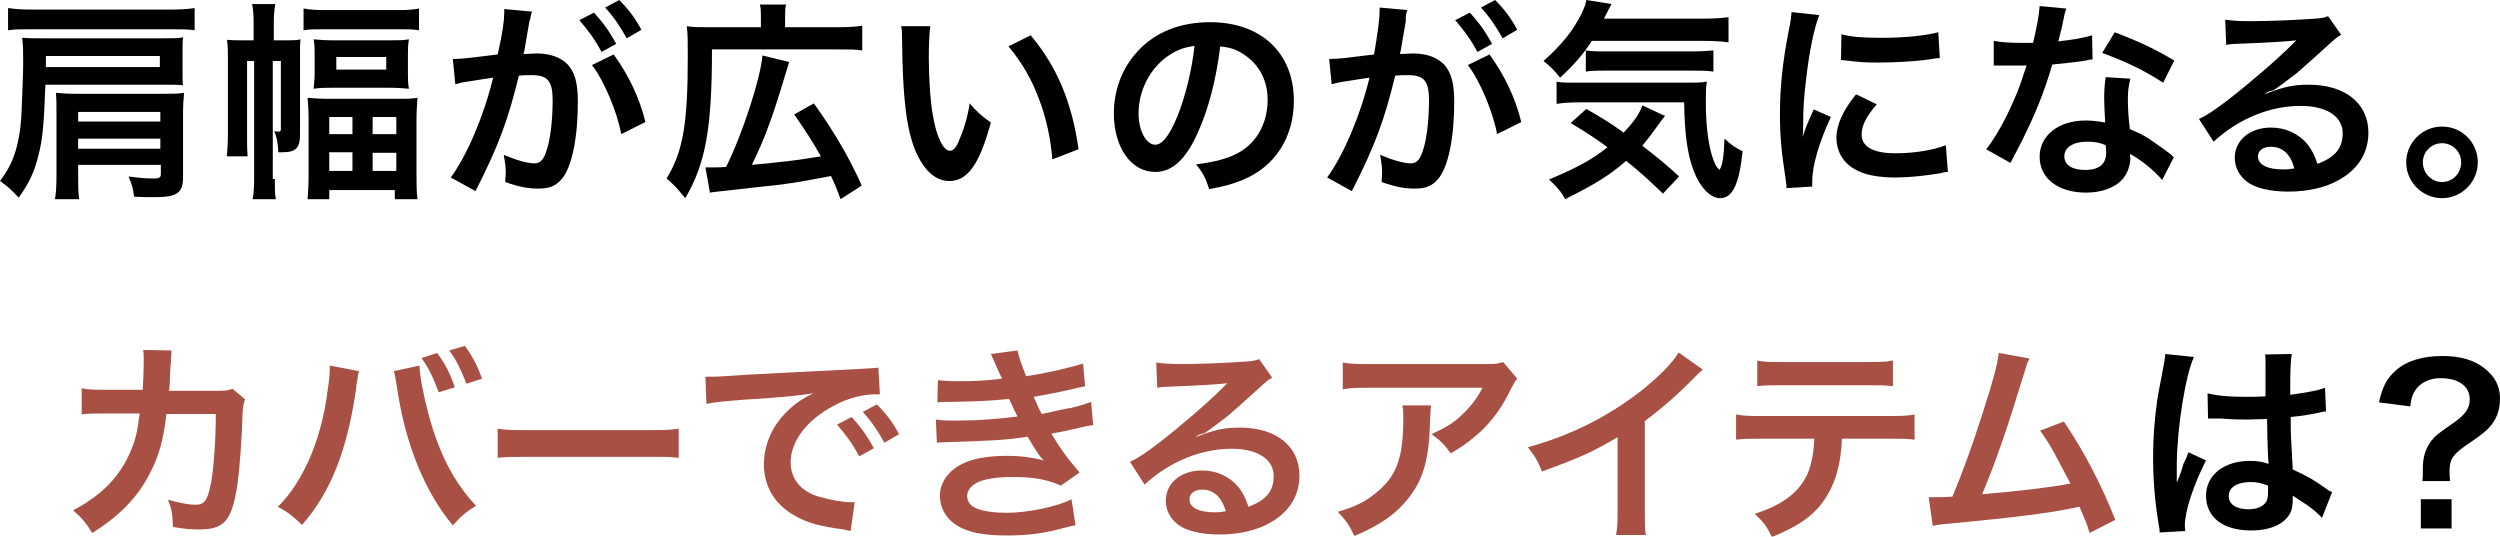 <?xml version="1.0" encoding="utf-8"?>
<!-- Generator: Adobe Illustrator 26.3.1, SVG Export Plug-In . SVG Version: 6.00 Build 0)  -->
<svg version="1.1" id="&#x30EC;&#x30A4;&#x30E4;&#x30FC;_1" xmlns="http://www.w3.org/2000/svg" xmlns:xlink="http://www.w3.org/1999/xlink" x="0px" y="0px" viewbox="0 0 495.8 106.4" enable-background="new 0 0 495.8 106.4" xml:space="preserve" width="495.8" height="106.4">
<g>
	<path d="M9,16.8c-0.3,8.5-0.6,11-1.4,14.1c-0.8,3.2-1.8,5.4-3.9,8.3C2.5,37.9,1.6,37,0,35.9c1.8-2.4,2.7-4.3,3.4-7.1
		c0.5-2,0.8-4.2,0.9-7.1c0.1-2.9,0.3-7,0.3-9.2c0-2.3,0-3.2-0.2-5c1.4,0.1,2.8,0.1,4.6,0.1h23.5c1.8,0,2.9,0,3.8-0.2
		c-0.1,0.8-0.1,1.9-0.1,2.8l0,3.7c0,1.8,0,2.3,0.1,3c-1-0.1-1.9-0.1-3.8-0.1H9z M38.6,6c-1.4-0.2-2.5-0.2-4.9-0.2H6.4
		C4,5.8,3,5.8,1.6,6V1.6C3,1.8,4.4,1.9,6.4,1.9h27.3c2.2,0,3.5-0.1,4.9-0.3V6z M31.7,13.3v-2.2H9.1v0.7c0,0.9,0,1,0,1.5H31.7z
		 M15.5,32.9V35c0,1.8,0,3,0.2,4.5h-4.8c0.2-1.2,0.3-2.4,0.3-4.6V22.1c0-1.8,0-2.6-0.1-3.7c1.1,0.1,2.1,0.2,4,0.2h17.4
		c1.8,0,2.9,0,4-0.2c-0.1,1.2-0.2,2.3-0.2,4.2v12.6c0,3.1-1.2,3.9-5.7,3.9c-1.5,0-2.6,0-4-0.1c-0.2-1.6-0.4-2.3-1.1-4
		c2.3,0.3,3.4,0.4,5,0.4c1.1,0,1.4-0.2,1.4-0.9v-1.8H15.5z M31.9,22.2H15.5v1.9h16.3V22.2z M15.5,27.5v2h16.3v-2H15.5z"/>
	<path d="M54.5,35.5c0,1.9,0,2.9,0.2,4h-4.6c0.2-1.1,0.3-2.1,0.3-4V12.1h-1.4v14.6c0,2.4,0,3.1,0.1,4.3H45c0.1-1.4,0.2-3,0.2-4.5
		V11.7c0-1.8,0-2.7-0.2-3.8C46.1,8,46.9,8,48.4,8h1.9V4.7c0-1.8-0.1-2.8-0.3-3.9h4.6c-0.2,1.1-0.3,2.1-0.3,3.9V8h2.4
		c1.4,0,2.1,0,2.9-0.2c-0.1,0.8-0.1,1.5-0.1,3.6v15.2c0,2.8-0.8,3.6-3.6,3.6c-0.1,0-0.4,0-0.7,0c-0.1-2.1-0.3-2.9-0.8-4.2
		c0.4,0.1,0.7,0.1,0.8,0.1c0.4,0,0.5-0.1,0.5-0.5V12.1h-1.6V35.5z M60.3,1.7c1.1,0.2,2.3,0.3,4,0.3h14.7c1.8,0,3-0.1,4.1-0.3V6
		c-1.3-0.2-2.1-0.2-4.1-0.2H64.2c-1.8,0-2.7,0-4,0.2V1.7z M61.2,23.7c0-1.8-0.1-3-0.2-4.3c1.3,0.1,2.4,0.2,4.4,0.2h13.1
		c2,0,3,0,4.3-0.2c-0.1,1.3-0.2,2.7-0.2,4.3v10.9c0,2,0,3.5,0.2,4.9h-4.5v-1.8H65.3v1.8H61c0.1-1.4,0.2-2.8,0.2-4.8V23.7z
		 M62.4,11.1c0-1.4,0-2.2-0.2-3.3c1.2,0.1,2.2,0.2,4.1,0.2h10.9c1.7,0,2.8,0,3.9-0.2c-0.2,1.2-0.2,1.8-0.2,3.3v3.2
		c0,1.4,0,2.2,0.2,3.3c-1.1-0.1-2.2-0.2-4.1-0.2H66.3c-1.7,0-2.9,0-4.1,0.2c0.1-1.1,0.2-1.9,0.2-3.3V11.1z M65.3,26.6h4.6v-3.4h-4.6
		V26.6z M65.3,33.9h4.6v-3.7h-4.6V33.9z M66.7,13.8h9.9v-2.5h-9.9V13.8z M73.9,26.6h4.7v-3.4h-4.7V26.6z M73.9,33.9h4.7v-3.6h-4.7
		V33.9z"/>
	<path d="M105,4.2c-0.2,1.2-0.5,2.9-0.9,5.2c-0.1,0.7-0.1,0.7-0.3,1.3c1.3,0,1.8-0.1,2.6-0.1c2.8,0,4.8,0.8,6.2,2.2
		c1.4,1.6,2,3.6,2,7.4c0,7.2-1.2,13-3.2,15.3c-1.2,1.4-2.4,1.9-4.7,1.9c-1.9,0-3.7-0.3-6.5-1.3c0-0.8,0.1-1.4,0.1-1.8
		c0-1.1-0.1-1.9-0.4-3.6c2.3,1,4.7,1.7,6.1,1.7c1.2,0,1.9-0.8,2.5-2.9c0.7-2.2,1.1-6,1.1-9.6c0-3.9-1-5-4.2-5c-0.9,0-1.6,0-2.5,0.1
		c-2.1,8.6-3.9,13.7-8.6,22.9l-4.9-2.7c3.2-4.4,6.5-12,8.4-19.8c-0.6,0.1-0.6,0.1-2,0.3l-3.8,0.6c-0.7,0.1-1.1,0.3-1.7,0.4l-0.5-5
		c1.9,0,4.1-0.3,8.9-0.9C99.7,6.4,100,4,100,2.6c0-0.2,0-0.4,0-0.8l5.5,0.5c-0.1,0.3-0.3,0.9-0.3,1.3L105,4.2z M117.8,2.5
		c1.8,2,3,3.6,4.4,6.2l-2.9,1.6c-1.4-2.6-2.6-4.2-4.4-6.3L117.8,2.5z M121.7,10.8c2.9,4,5.1,8.5,6.3,13.4l-4.8,2.4
		c-0.8-4.4-3.4-10.6-5.8-13.7L121.7,10.8z M124.3,7.6c-1.3-2.3-2.6-4.3-4.3-6.1l2.8-1.5c1.9,1.9,3.1,3.5,4.4,5.9L124.3,7.6z"/>
	<path d="M150.9,3.3c0-1.1,0-1.6-0.2-2.4h5.2c-0.2,0.7-0.2,1.3-0.2,2.5v2h10.4c2.3,0,3.6-0.1,4.9-0.3V10c-1.3-0.2-2.4-0.2-4.9-0.2
		h-24.9c0,15.8-1.3,22.7-5.3,29.5c-2-2.4-2-2.4-3.7-3.9c3.3-5.4,4.2-11,4.2-24.2c0-3.2,0-4.5-0.2-6c1.3,0.2,2.5,0.2,4.4,0.2h10.3
		V3.3z M139.9,33.2c0.5,0,0.7,0,1.1,0c0.5,0,2.1,0,3-0.1c3.3-6.6,6.9-17.8,7.2-22.1l5.3,1.3c-0.3,1.1-0.4,1.3-0.7,2.3
		c-2.5,8.4-4.2,13.1-6.7,18.1c7.2-0.7,8.9-0.9,13.7-1.7c-1.6-2.8-3.3-5.5-5.3-8.3l3.9-2.2c4.1,5.7,7.2,11.1,9.5,16.3l-4.2,2.7
		c-0.8-2.2-1.1-2.9-1.9-4.6c-5.8,1.1-6.2,1.2-10.7,1.8c-1,0.1-4.9,0.5-11.8,1.3c-0.8,0.1-1,0.1-1.5,0.2L139.9,33.2z"/>
	<path d="M184.5,5.1c-0.2,1.6-0.3,3.6-0.3,6.4c0,3.7,0.3,8.7,0.8,11.3c0.7,4.4,2.1,7.1,3.4,7.1c0.6,0,1.2-0.6,1.7-1.8
		c1-2.3,1.8-4.8,2.2-7.6c1.5,1.7,2.1,2.3,4.2,3.8c-2.2,8.2-4.6,11.6-8.2,11.6c-2.8,0-5.1-2.1-6.8-6.1c-1.7-4.2-2.5-10.3-2.6-21.9
		c0-1.5,0-1.8-0.2-2.7H184.5z M204.4,7c5.3,6.3,8.2,13.4,9.5,22.6l-5.2,2c-0.3-3.9-1.2-8.3-2.7-12.1c-1.4-3.8-3.4-7.2-6-10.3
		L204.4,7z"/>
	<path d="M237.6,26.2c-2.4,5.4-5.1,7.9-8.5,7.9c-4.8,0-8.2-4.9-8.2-11.6c0-4.6,1.6-8.9,4.6-12.2C229,6.4,234,4.4,240,4.4
		c10.1,0,16.6,6.1,16.6,15.6c0,7.3-3.8,13.1-10.2,15.7c-2,0.8-3.7,1.3-6.6,1.8c-0.7-2.2-1.2-3.2-2.6-4.9c3.9-0.5,6.4-1.2,8.4-2.3
		c3.7-2,5.8-6,5.8-10.5c0-4-1.8-7.3-5.2-9.3c-1.3-0.8-2.4-1.1-4.2-1.3C241.2,15.7,239.7,21.5,237.6,26.2z M231.5,11.2
		c-3.5,2.5-5.7,6.8-5.7,11.3c0,3.4,1.5,6.2,3.3,6.2c1.4,0,2.8-1.8,4.3-5.4c1.6-3.8,3-9.5,3.5-14.2C234.7,9.4,233.2,10,231.5,11.2z"/>
	<path d="M278.8,4.2c-0.2,1.2-0.5,2.9-0.9,5.2c-0.1,0.7-0.1,0.7-0.3,1.3c1.3,0,1.8-0.1,2.6-0.1c2.8,0,4.8,0.8,6.2,2.2
		c1.4,1.6,2,3.6,2,7.4c0,7.2-1.2,13-3.2,15.3c-1.2,1.4-2.4,1.9-4.7,1.9c-1.9,0-3.7-0.3-6.5-1.3c0-0.8,0.1-1.4,0.1-1.8
		c0-1.1-0.1-1.9-0.4-3.6c2.3,1,4.7,1.7,6.1,1.7c1.2,0,1.9-0.8,2.5-2.9c0.7-2.2,1.1-6,1.1-9.6c0-3.9-1-5-4.2-5c-0.9,0-1.6,0-2.5,0.1
		c-2.1,8.6-3.9,13.7-8.6,22.9l-4.9-2.7c3.2-4.4,6.5-12,8.4-19.8c-0.6,0.1-0.6,0.1-2,0.3l-3.8,0.6c-0.7,0.1-1.1,0.3-1.7,0.4l-0.5-5
		c1.9,0,4.1-0.3,8.9-0.9c0.8-4.7,1.1-7.1,1.1-8.5c0-0.2,0-0.4,0-0.8l5.5,0.5c-0.1,0.3-0.3,0.9-0.3,1.3L278.8,4.2z M291.5,2.5
		c1.8,2,3,3.6,4.4,6.2l-2.9,1.6c-1.4-2.6-2.6-4.2-4.4-6.3L291.5,2.5z M295.4,10.8c2.9,4,5.1,8.5,6.3,13.4l-4.8,2.4
		c-0.8-4.4-3.4-10.6-5.8-13.7L295.4,10.8z M298,7.6c-1.3-2.3-2.6-4.3-4.3-6.1l2.8-1.5c1.9,1.9,3.1,3.5,4.4,5.9L298,7.6z"/>
	<path d="M315.7,8.1c-1.8,2.8-3.7,4.9-6.3,7.3c-1.1-1.4-2-2.3-3.3-3.3c3.6-3.2,5.9-6,7.6-9.5c0.5-1.1,0.8-1.8,0.9-2.6l5,0.8
		c-0.4,0.7-0.4,0.7-1.5,2.9h19.4c2.4,0,3.9-0.1,5.3-0.3v5c-1.4-0.2-3-0.3-5.3-0.3H315.7z M329.8,38.4c-2.5-2.4-4.4-4.2-7.3-6.5
		c-3.2,2.8-6.1,4.6-12.1,7.6c-0.8-1.5-1.5-2.3-3.2-3.9c5.7-2.4,8.6-4,11.6-6.4c-2.6-1.9-4-2.8-7.3-4.8l3.1-2.8
		c3.1,1.8,4.5,2.6,7.4,4.7c2-2.1,3.2-3.8,3.7-5.4l4.5,2.1c-0.4,0.5-0.9,1.1-1.8,2.4c-1,1.4-1.7,2.3-2.7,3.5c2.6,2,4.7,3.7,7.3,6.1
		L329.8,38.4z M313.5,20.3c-2.2,0-3.6,0.1-4.8,0.3v-4.4c1,0.2,2,0.2,3.6,0.2h21.3c2.8,0,3.7,0,4.9-0.2c-0.2,1.3-0.2,2.4-0.2,3.8
		c0,4.5,0.4,8.1,1.2,10.8c0.5,1.6,0.8,2.2,1.5,2.9c0.6-0.8,0.9-2.8,1-6.2c1.4,1.3,2.2,1.8,3.6,2.5c-0.7,6.6-2,9.3-4.5,9.3
		c-1.9,0-4-2.2-5.2-5.4c-1.3-3.4-1.8-7.4-1.9-13.6H313.5z M314.5,10c0.5,0.1,1.9,0.2,3.2,0.2h17.6c2.1,0,3.5-0.1,4.5-0.2v4.2
		c-1.3-0.2-2.4-0.2-4.5-0.2h-16.8c-1.7,0-2.9,0-4,0.2V10z"/>
	<path d="M354.3,37.3c0-0.8-0.1-1-0.2-2c-0.8-5.1-1.1-8.3-1.1-12.6c0-5.4,0.5-10.2,1.7-16.4c0.5-2.4,0.5-2.8,0.6-3.9l5.5,0.6
		c-1,2.5-2,7.2-2.6,12.6c-0.4,3.2-0.6,5.6-0.6,9.3c0,0.9,0,1.3-0.1,2.3c0.5-1.5,0.5-1.8,2.2-5.5l3.4,1.5c-2.3,4.9-3.7,9.7-3.7,12.7
		c0,0.3,0,0.6,0,1.1L354.3,37.3z M372.2,20.7c-2.1,2.4-3,4.2-3,6c0,2.4,2.3,3.7,6.7,3.7c3.7,0,7.4-0.6,10-1.6l0.4,5.3
		c-0.6,0-0.8,0.1-1.7,0.3c-3.4,0.5-5.9,0.8-8.7,0.8c-5.2,0-8.6-1.2-10.4-3.7c-0.8-1.1-1.3-2.6-1.3-4.1c0-2.7,1.3-5.5,3.9-8.7
		L372.2,20.7z M365.2,6.8c1.9,0.5,4.1,0.7,7.8,0.7c4.7,0,8.7-0.4,11.4-1.1l0.3,5.1c-0.3,0-1,0.1-3,0.4c-2.7,0.3-5.9,0.5-9,0.5
		c-3.1,0-3.1,0-7.6-0.5L365.2,6.8z"/>
	<path d="M409.8,1.7c-0.3,0.8-0.3,0.8-0.7,2.8c-0.2,1-0.4,1.8-0.9,3.7c2.9-0.3,5.1-0.7,6.7-1.2l0.1,4.8c-0.5,0-0.5,0-1.3,0.2
		c-1.5,0.3-4.1,0.5-6.7,0.8c-1.2,4.2-2.7,8.2-4.6,12.2c-1,2.1-1.3,2.8-2.9,5.8c-0.5,1-0.5,1-0.8,1.5l-4.8-2.7
		c1.5-1.9,2.6-3.8,4.1-6.7c1.6-3.4,2.4-5.1,3.9-9.9c-1.9,0-2.1,0-2.6,0c-0.5,0-0.8,0-1.7,0l-2.2,0V8.1c1.5,0.3,3.1,0.4,5.7,0.4
		c0.5,0,1.2,0,2.1,0c0.7-3,1.2-5.5,1.3-7.3L409.8,1.7z M428.8,35.7c-1.5-1.8-3.9-3.8-6.4-5.2c0,0.4,0.1,0.7,0.1,0.8
		c0,1.6-0.7,3.4-1.8,4.5c-1.5,1.5-4,2.4-7,2.4c-5.5,0-9.2-2.8-9.2-7.1c0-4.2,3.7-7.2,9.1-7.2c1.3,0,2.1,0.1,3.9,0.4
		c-0.1-1.9-0.2-3.6-0.2-4.8c0-1.6,0.1-2.9,0.3-4.2l4.9,0.3c-0.4,1.6-0.5,2.5-0.5,4.2c0,1.7,0.1,3.4,0.4,5.8c3,1.3,3.4,1.6,6.6,3.9
		c0.6,0.4,0.8,0.6,1.5,1.1c0.3,0.3,0.3,0.3,0.6,0.6L428.8,35.7z M413.9,28.1c-2.7,0-4.5,1.1-4.5,2.9c0,1.7,1.5,2.7,4.1,2.7
		c2.9,0,4.2-1.2,4.2-3.5c0-0.4-0.1-1.4-0.1-1.4C416.2,28.2,415.2,28.1,413.9,28.1z M429,16.4c-3.7-2.4-7.4-4.2-12.1-5.9l2.5-4.1
		c5,1.9,8.1,3.4,11.8,5.6L429,16.4z"/>
	<path d="M449.1,18.7c3.8-1.5,5.7-1.9,8.8-1.9c7.2,0,11.8,3.7,11.8,9.5c0,4-2,7.2-5.7,9.3c-2.7,1.6-6.3,2.4-10.2,2.4
		c-3.5,0-6.5-0.7-8.1-1.9c-1.6-1.2-2.5-2.9-2.5-4.8c0-3.5,3-6,7.2-6c2.9,0,5.5,1.2,7.3,3.4c0.8,1.1,1.3,2,1.9,3.8
		c3.5-1.3,5-3.1,5-6.1c0-3.3-3.2-5.4-8.3-5.4c-6.1,0-12.3,2.5-17.3,7.1l-2.9-4.5c1.5-0.7,3.2-1.8,5.9-3.9c3.9-3,9.4-7.7,12.6-10.9
		c0.1-0.1,0.5-0.5,0.8-0.8l0,0c-1.6,0.2-4.3,0.4-11.9,0.7c-0.9,0-1.2,0.1-2,0.2l-0.2-5c1.4,0.2,2.6,0.3,5,0.3
		c3.6,0,8.7-0.2,12.8-0.5c1.5-0.1,1.9-0.2,2.6-0.5l2.6,3.7c-0.7,0.4-1,0.6-2.2,1.7c-2.1,1.9-5.2,4.7-6.6,5.9
		c-0.8,0.6-3.8,2.9-4.6,3.4C449.7,18.2,449.7,18.2,449.1,18.7L449.1,18.7z M450.3,29.1c-1.5,0-2.5,0.8-2.5,1.9c0,1.7,1.9,2.6,5,2.6
		c0.8,0,1,0,2.2-0.2C454.3,30.6,452.7,29.1,450.3,29.1z"/>
	<path d="M491.4,32.2c0,3.9-3.2,7.1-7.1,7.1c-3.9,0-7.1-3.2-7.1-7.1c0-3.9,3.2-7.1,7.1-7.1C488.3,25.1,491.4,28.3,491.4,32.2z
		 M480.5,32.2c0,2.1,1.7,3.9,3.8,3.9c2.1,0,3.8-1.7,3.8-3.9c0-2.1-1.7-3.8-3.8-3.8C482.2,28.4,480.5,30.1,480.5,32.2z"/>
	<path fill="#A95045" d="M48.6,79.2c-0.3,0.8-0.4,1.3-0.5,2.8c-0.1,4.7-0.6,11.2-1,14c-1.1,7.3-2.6,9-7.6,9c-1.6,0-3-0.1-5.2-0.5
		c-0.1-2.6-0.2-3.4-1-5.4c2.5,0.7,4.2,1,5.5,1c1.8,0,2.4-0.9,3.1-4.6c0.5-2.9,0.9-8.6,0.9-13.4l-9.8,0c-0.6,5.3-1.5,8.4-3.4,12
		c-2.3,4.5-6,8.3-11.3,11.6c-1.4-2.2-2-2.9-3.8-4.5c5.3-2.8,8.7-6.1,10.9-10.6c1.1-2.3,1.8-4.4,2.1-7.3c0.1-0.6,0.2-1,0.2-1.3l-7,0
		c-2.6,0-3.2,0-4.5,0.2l0-5.2c1.4,0.3,2.6,0.3,4.7,0.3l7.4,0c0.1-1.6,0.2-4,0.2-5.3v-1c0-0.5,0-0.9-0.1-1.6l5.6,0.1
		C34,70.2,34,70.4,33.9,71c0,0.3,0,0.5,0,0.8c-0.1,0.9-0.1,0.9-0.2,3.1c0,0.9,0,1.3-0.2,2.6l9.3,0c1.9,0,2.3,0,3.3-0.4L48.6,79.2z"/>
	<path fill="#A95045" d="M71.2,73.6c-0.1,0.5-0.2,0.5-0.2,0.8l-0.1,0.7l-0.2,1.2l-0.1,1c-1.8,12.1-5,20.3-10.7,26.8
		c-2-1.9-2.8-2.5-4.8-3.6c2.5-2.5,4.2-5.1,6-8.9c1.8-3.9,3.3-9.1,3.9-14.4c0.3-1.7,0.4-3.2,0.4-4.1c0-0.1,0-0.3,0-0.6L71.2,73.6z
		 M83.2,72.5c0,1.9,0.8,6,1.8,9.7c2.1,7.8,5,13.4,9.4,18.1c-2.1,1.3-3,2.1-4.6,3.9c-5.6-6.7-9.5-16.3-11.1-27.6
		c-0.3-1.7-0.4-2.4-0.6-3L83.2,72.5z M86.7,70c1.6,2.2,2.5,3.9,3.5,6.8l-3.2,1c-1-2.7-1.8-4.5-3.4-6.8L86.7,70z M92.5,76.1
		c-1-2.6-2-4.7-3.4-6.6l3.1-0.9c1.6,2.2,2.5,4,3.4,6.5L92.5,76.1z"/>
	<path fill="#A95045" d="M98.6,85c1.8,0.3,2.6,0.3,6.8,0.3h22.4c4.2,0,5,0,6.8-0.3v5.8c-1.7-0.2-2.1-0.2-6.8-0.2h-22.3
		c-4.7,0-5.2,0-6.8,0.2V85z"/>
	<path fill="#A95045" d="M139.9,74.7c0.9,0,1.4,0,1.6,0c0.8,0,0.8,0,6.9-0.4c3.1-0.2,10.2-0.5,21.5-1.1c3.4-0.2,3.7-0.2,4.3-0.3
		l0.3,5.3c-0.5,0-0.5,0-0.9,0c-2.5,0-5.6,0.8-8.3,2.3c-5.3,2.8-8.5,7-8.5,11.2c0,3.3,2.1,5.8,5.6,6.8c2.1,0.6,4.7,1.1,6.3,1.1
		c0,0,0.4,0,0.8,0l-0.8,5.7c-0.5-0.1-0.6-0.1-1.4-0.3c-4.6-0.6-7.3-1.3-9.8-2.8c-3.9-2.2-6-5.8-6-10.1c0-3.6,1.4-7.1,4-9.9
		c1.6-1.7,3.1-2.9,5.8-4.2c-3.4,0.5-6,0.8-14.2,1.3c-3.7,0.3-5.7,0.5-7,0.8L139.9,74.7z M168.9,82.7c1.8,2,3,3.6,4.4,6.2l-2.9,1.6
		c-1.4-2.6-2.6-4.2-4.4-6.3L168.9,82.7z M175.4,87.8c-1.3-2.3-2.6-4.3-4.3-6.1l2.8-1.5c1.9,1.9,3.1,3.5,4.4,5.9L175.4,87.8z"/>
	<path fill="#A95045" d="M186,75.4c1.2,0.1,2.2,0.2,4,0.2c3.2,0,5.5-0.1,8.7-0.5c-0.1-0.3-0.1-0.3-0.5-1.1c-1.1-2.4-1.6-3.7-1.7-3.8
		l5.3-0.7c0.2,1.1,0.6,2.3,1.7,5.1c3.6-0.5,8.4-1.6,11.3-2.5l0.4,4.5c-0.4,0.1-0.4,0.1-1.4,0.3c-2.8,0.7-7.5,1.6-8.8,1.8
		c0.7,1.6,0.9,2.1,1.6,3.4c3.6-0.8,5.5-1.2,5.8-1.2c2.4-0.6,2.9-0.8,4-1.2l0.4,4.6c-0.8,0.1-1.7,0.3-2.6,0.5
		c-1.7,0.4-3.1,0.7-4.1,0.9c-1.1,0.2-1.1,0.2-1.6,0.3c2.2,3.6,2.9,4.5,5.6,7.7l-3.7,2.6c-3-1.3-5.5-1.7-9.7-1.7
		c-3.2,0-5.6,0.4-7.1,1.2c-1.2,0.7-1.8,1.6-1.8,2.6c0,1,0.7,2,1.8,2.4c1.3,0.6,3.6,0.9,6,0.9c4.4,0,10.3-1.3,12.9-2.7l0.8,5.2
		c-0.8,0.1-0.8,0.1-2.7,0.6c-3.6,1-7.1,1.4-10.8,1.4c-4.8,0-7.9-0.6-10.2-2.1c-2-1.3-3.2-3.4-3.2-5.8c0-2.3,1.3-4.4,3.5-5.8
		c2.2-1.4,5.5-2.1,9.8-2.1c2.6,0,5,0.3,7.3,0.9c-0.7-0.6-1.5-1.8-3.2-4.7c-4.5,0.7-7.1,0.8-16.3,1.1c-0.7,0-1,0-1.7,0.1l-0.2-4.6
		c1.2,0.2,1.5,0.2,4.3,0.2c4.4,0,7.9-0.3,11.9-0.8c-0.3-0.5-0.4-0.8-0.8-1.6c-0.4-0.9-0.5-1.1-0.9-1.9c-3.4,0.4-6.4,0.5-11.3,0.6
		c-1.8,0-2,0-2.9,0.1L186,75.4z"/>
	<path fill="#A95045" d="M237.1,86.7c3.8-1.5,5.7-1.9,8.8-1.9c7.2,0,11.8,3.7,11.8,9.5c0,4-2,7.2-5.7,9.3c-2.7,1.6-6.3,2.4-10.2,2.4
		c-3.5,0-6.5-0.7-8.1-1.9c-1.6-1.2-2.5-2.9-2.5-4.8c0-3.5,3-6,7.2-6c2.9,0,5.5,1.2,7.3,3.4c0.8,1.1,1.3,2,1.9,3.8
		c3.5-1.3,5-3.1,5-6.1c0-3.3-3.2-5.4-8.3-5.4c-6.1,0-12.3,2.5-17.3,7.1l-2.9-4.5c1.5-0.7,3.2-1.8,5.9-3.9c3.9-3,9.4-7.7,12.6-10.9
		c0.1-0.1,0.5-0.5,0.8-0.8l0,0c-1.6,0.2-4.3,0.4-11.9,0.7c-0.9,0-1.2,0.1-2,0.2l-0.2-5c1.4,0.2,2.6,0.3,5,0.3
		c3.6,0,8.7-0.2,12.8-0.5c1.5-0.1,1.9-0.2,2.6-0.5l2.6,3.7c-0.7,0.4-1,0.6-2.2,1.7c-2.1,1.9-5.2,4.7-6.6,5.9
		c-0.8,0.6-3.8,2.9-4.6,3.4C237.7,86.2,237.7,86.2,237.1,86.7L237.1,86.7z M238.4,97.1c-1.5,0-2.5,0.8-2.5,1.9c0,1.7,1.9,2.6,5,2.6
		c0.8,0,1,0,2.2-0.2C242.3,98.6,240.7,97.1,238.4,97.1z"/>
	<path fill="#A95045" d="M283.8,80.4c-0.1,0.8-0.1,0.8-0.2,3.4c-0.2,7.2-1.3,11.2-4.2,14.9c-2.5,3.2-5.6,5.4-10.8,7.6
		c-1.1-2.3-1.6-3-3.3-4.8c3.4-1,5.3-1.9,7.4-3.6c4.3-3.4,5.6-7,5.6-15c0-1.3,0-1.6-0.2-2.5H283.8z M300.9,75.1
		c-0.6,0.7-0.6,0.8-1.7,2.9c-1.5,3.1-3.9,6.3-6.5,8.4c-1.7,1.5-3.1,2.4-5,3.5c-1.3-1.8-1.9-2.4-3.8-3.8c2.8-1.3,4.4-2.2,6.1-3.9
		c1.7-1.6,3-3.3,4-5.3H272c-2.9,0-4,0-5.7,0.3v-5.3c1.6,0.3,2.9,0.3,5.8,0.3H294c2.5,0,2.9,0,4.1-0.4L300.9,75.1z"/>
	<path fill="#A95045" d="M337.7,73.3c-0.7,0.6-0.9,0.8-1.6,1.5c-3.2,3.3-6.3,6-9.9,8.7v17.9c0,2.3,0,3.5,0.2,4.7h-5.9
		c0.2-1.2,0.3-2.1,0.3-4.5V86.7c-4.9,2.9-7.3,4-15,6.8c-0.9-2.2-1.3-2.9-2.8-4.8c8.3-2.3,15.4-5.8,22.1-10.9
		c3.7-2.9,6.6-5.8,7.8-7.9L337.7,73.3z"/>
	<path fill="#A95045" d="M365.3,86.9c-0.2,4.8-1.1,8.3-2.9,11.3c-2.2,3.7-5.3,6-11,8.3c-1-2.1-1.6-2.9-3.4-4.6c5-1.6,8.2-3.8,10-7
		c1.1-1.9,1.7-4.7,1.8-7.9h-10.2c-2.9,0-3.8,0-5.3,0.2v-5c1.6,0.3,2.5,0.3,5.4,0.3h24.6c2.9,0,3.8,0,5.4-0.3v5
		c-1.5-0.2-2.5-0.2-5.3-0.2H365.3z M348.4,71.5c1.6,0.3,2.4,0.3,5.4,0.3H370c3,0,3.9,0,5.4-0.3v5.1c-1.4-0.2-2.4-0.2-5.3-0.2h-16.3
		c-2.9,0-3.9,0-5.3,0.2V71.5z"/>
	<path fill="#A95045" d="M402.5,71.1c-0.5,0.9-0.5,1-1.1,3c-3.2,10.5-5.6,17.5-8.3,23.9c6.6-0.5,13.9-1.4,17.5-2.1
		c-0.5-1-1-1.9-2-3.8c-1.8-3.5-2.6-4.7-4-6.7l4.7-1.8c3.9,5.7,7.6,12.8,10.2,19.5l-5.1,2.6c-0.5-1.7-0.5-1.7-2-5.2
		c-0.5,0.1-0.5,0.1-1.5,0.3c-4.2,0.9-11.2,1.8-23.8,3c-2.4,0.2-3,0.3-3.8,0.5l-0.8-5.7c0.6,0,0.6,0,1.1,0c0.8,0,1.8,0,3.6-0.1
		c2.2-5.3,3.9-10,6.1-16.9c2-6.2,2.8-9.2,3.1-11.6L402.5,71.1z"/>
	<path d="M428.3,105.6c0-0.4,0-0.7-0.2-1.6C427.3,99,427,95,427,90.6c0-3.8,0.3-7.5,0.8-11.1c0.2-1.3,0.2-1.3,1.1-6
		c0.3-1.5,0.5-2.7,0.5-3.1c0,0,0-0.1,0-0.2l5.7,0.6c-1.7,3.7-3.3,13.8-3.4,21.1c0,1.5,0,1.5,0,2.2c0,0.3,0,0.3,0,0.7
		c0,0.3,0,0.4,0,0.9h0c0.2-0.5,0.2-0.5,0.5-1.2c0.1-0.3,0.3-0.8,0.5-1.4C433,92,433,92,433.5,91c0.1-0.1,0.1-0.3,0.5-1.3l3.5,1.6
		c-2.5,4.9-4.2,10.1-4.2,12.9c0,0.3,0,0.3,0.1,1.1L428.3,105.6z M437.8,78c2,0.5,4.2,0.7,7.6,0.7c1.5,0,2.4,0,3.9-0.1
		c0-2.5,0-4.6,0-6.3c0-0.9,0-1.6-0.1-2l5.3-0.1c-0.2,1.2-0.3,3.2-0.3,6.2c0,0.5,0,1.1,0,1.9c2.2-0.3,4-0.6,5.7-1
		c0.3-0.1,0.3-0.1,0.9-0.3l0.3-0.1l0.2,4.7c-0.4,0-0.5,0-1.2,0.2c-1.4,0.3-3.6,0.7-5.8,0.9c0,0.4,0,0.4,0,0.9c0,2.4,0,2.4,0.4,9.5
		c3,1.4,4.1,2,6.6,3.8c0.5,0.4,0.8,0.5,1.2,0.7l-2,5.1c-0.7-0.8-2-1.9-3.2-2.7c-1.4-0.9-2.4-1.6-2.6-1.7c0,0.3,0,0.3,0,0.6
		c0,0.9-0.1,1.8-0.3,2.4c-1,2.5-3.9,3.9-8,3.9c-5.5,0-8.9-2.6-8.9-6.9c0-4.1,3.6-6.9,8.7-6.9c1.6,0,2.6,0.2,3.7,0.6
		c-0.1-1.1-0.2-3.1-0.3-8.9c-1.7,0-2.7,0.1-3.8,0.1c-1.6,0-3.2,0-5.2-0.2c-0.6,0-1.1,0-1.3,0c-0.4,0-0.6,0-0.7,0c-0.2,0-0.3,0-0.4,0
		c0,0-0.1,0-0.3,0L437.8,78z M446.4,95.6c-2.7,0-4.4,1-4.4,2.8c0,1.6,1.5,2.6,3.9,2.6c1.6,0,2.8-0.5,3.4-1.3
		c0.4-0.5,0.5-1.1,0.5-2.3c0-0.5,0-1.1,0-1.1C448.4,95.8,447.6,95.6,446.4,95.6z"/>
	<path d="M480.4,95.5c0.1-0.7,0.1-1.2,0.1-1.8l0-0.8c0-2.2,0.5-3.9,1.7-5.5c0.9-1.1,1.2-1.3,3.9-3.2c2.7-1.8,3.7-3.1,3.7-5
		c0-2.6-2.2-4.2-5.8-4.2c-2.2,0-4,0.9-5,2.4c-0.6,0.9-0.8,1.6-1,3.2l-6.2-0.8c0.7-3.1,1.5-4.7,3.3-6.3c2.1-1.9,5.3-2.9,9.3-2.9
		c3.5,0,6.3,0.8,8.4,2.5c2,1.6,3,3.5,3,5.9c0,2-0.5,3.6-1.5,5c-1,1.3-1.8,2-5.2,4.3c-2.6,1.8-3.3,2.8-3.3,5c0,0.7,0,1.3,0.1,2.1
		H480.4z M486.2,99v5.8h-6.1V99H486.2z"/>
</g>
</svg>
